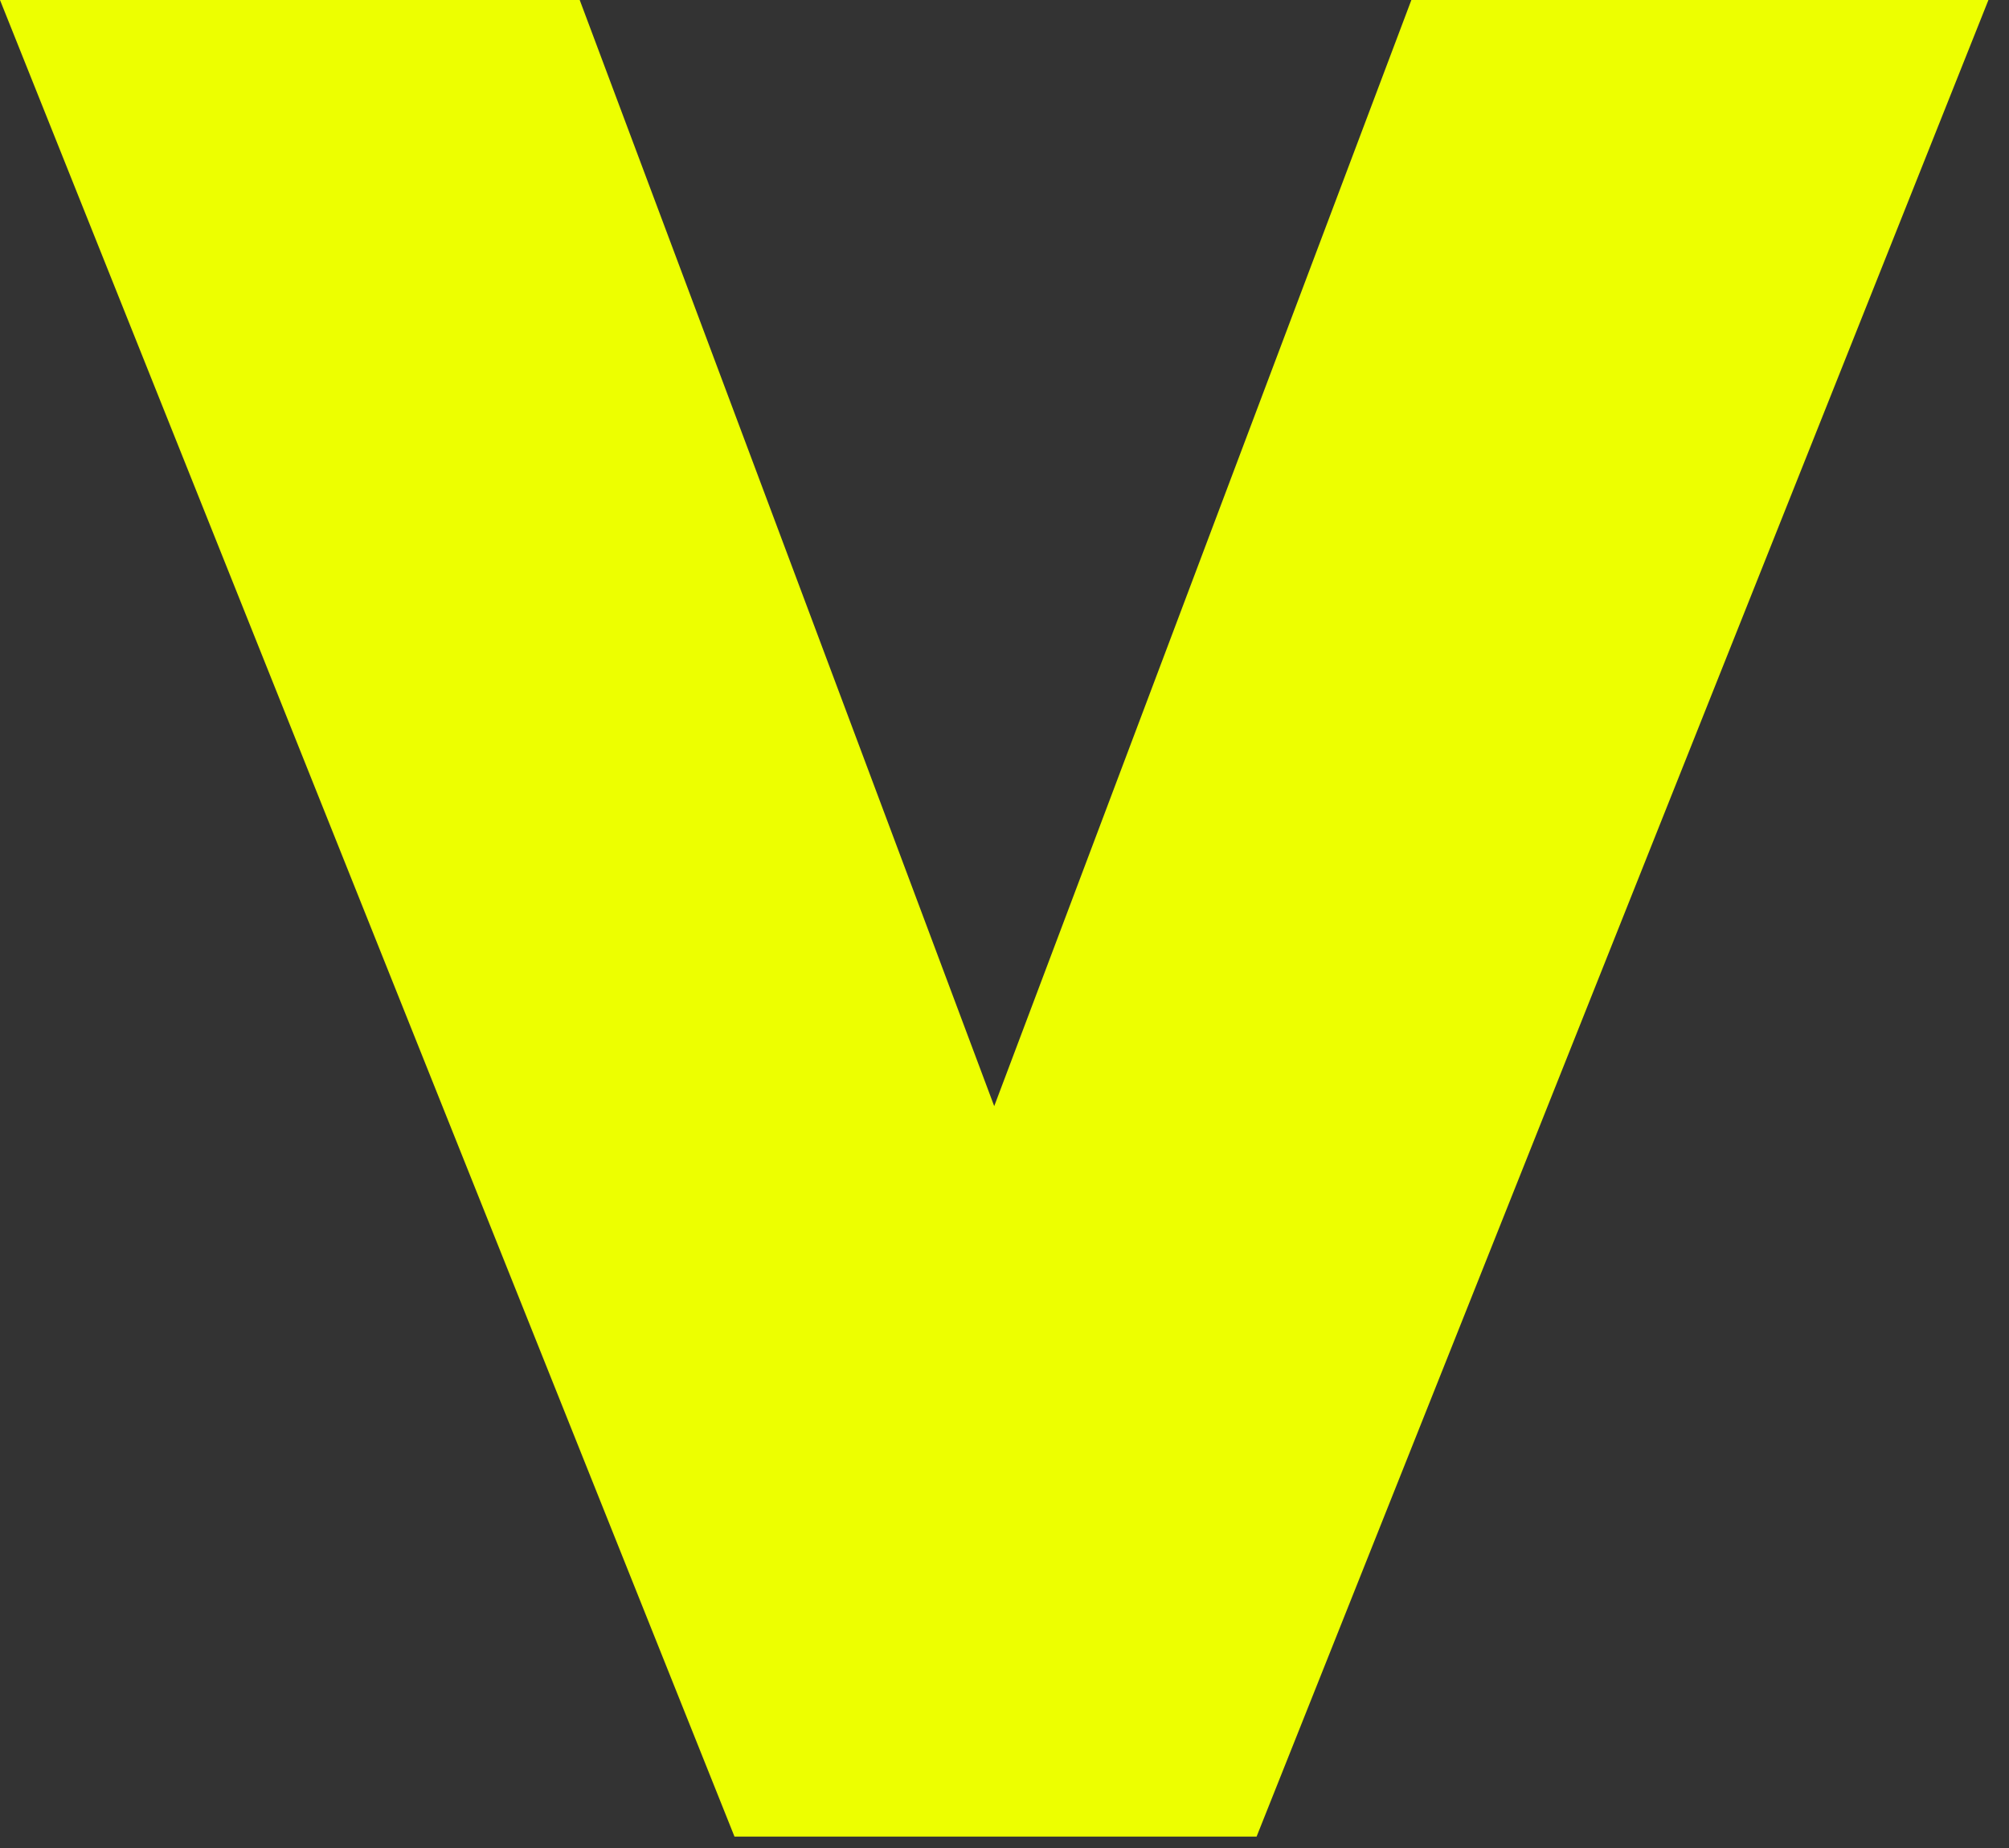 <?xml version="1.0" encoding="utf-8"?>
<svg xmlns="http://www.w3.org/2000/svg" fill="none" height="100%" overflow="visible" preserveAspectRatio="none" style="display: block;" viewBox="0 0 25 23" width="100%">
<rect x="0" y="0" width="25" height="23" fill="#333333" stroke="none"/>
<path d="M0 0H7.214L12.372 13.767L17.563 0H24.744L15.637 22.858H9.14L0 0Z" fill="#EDFF00" id="Vector"/>
</svg>